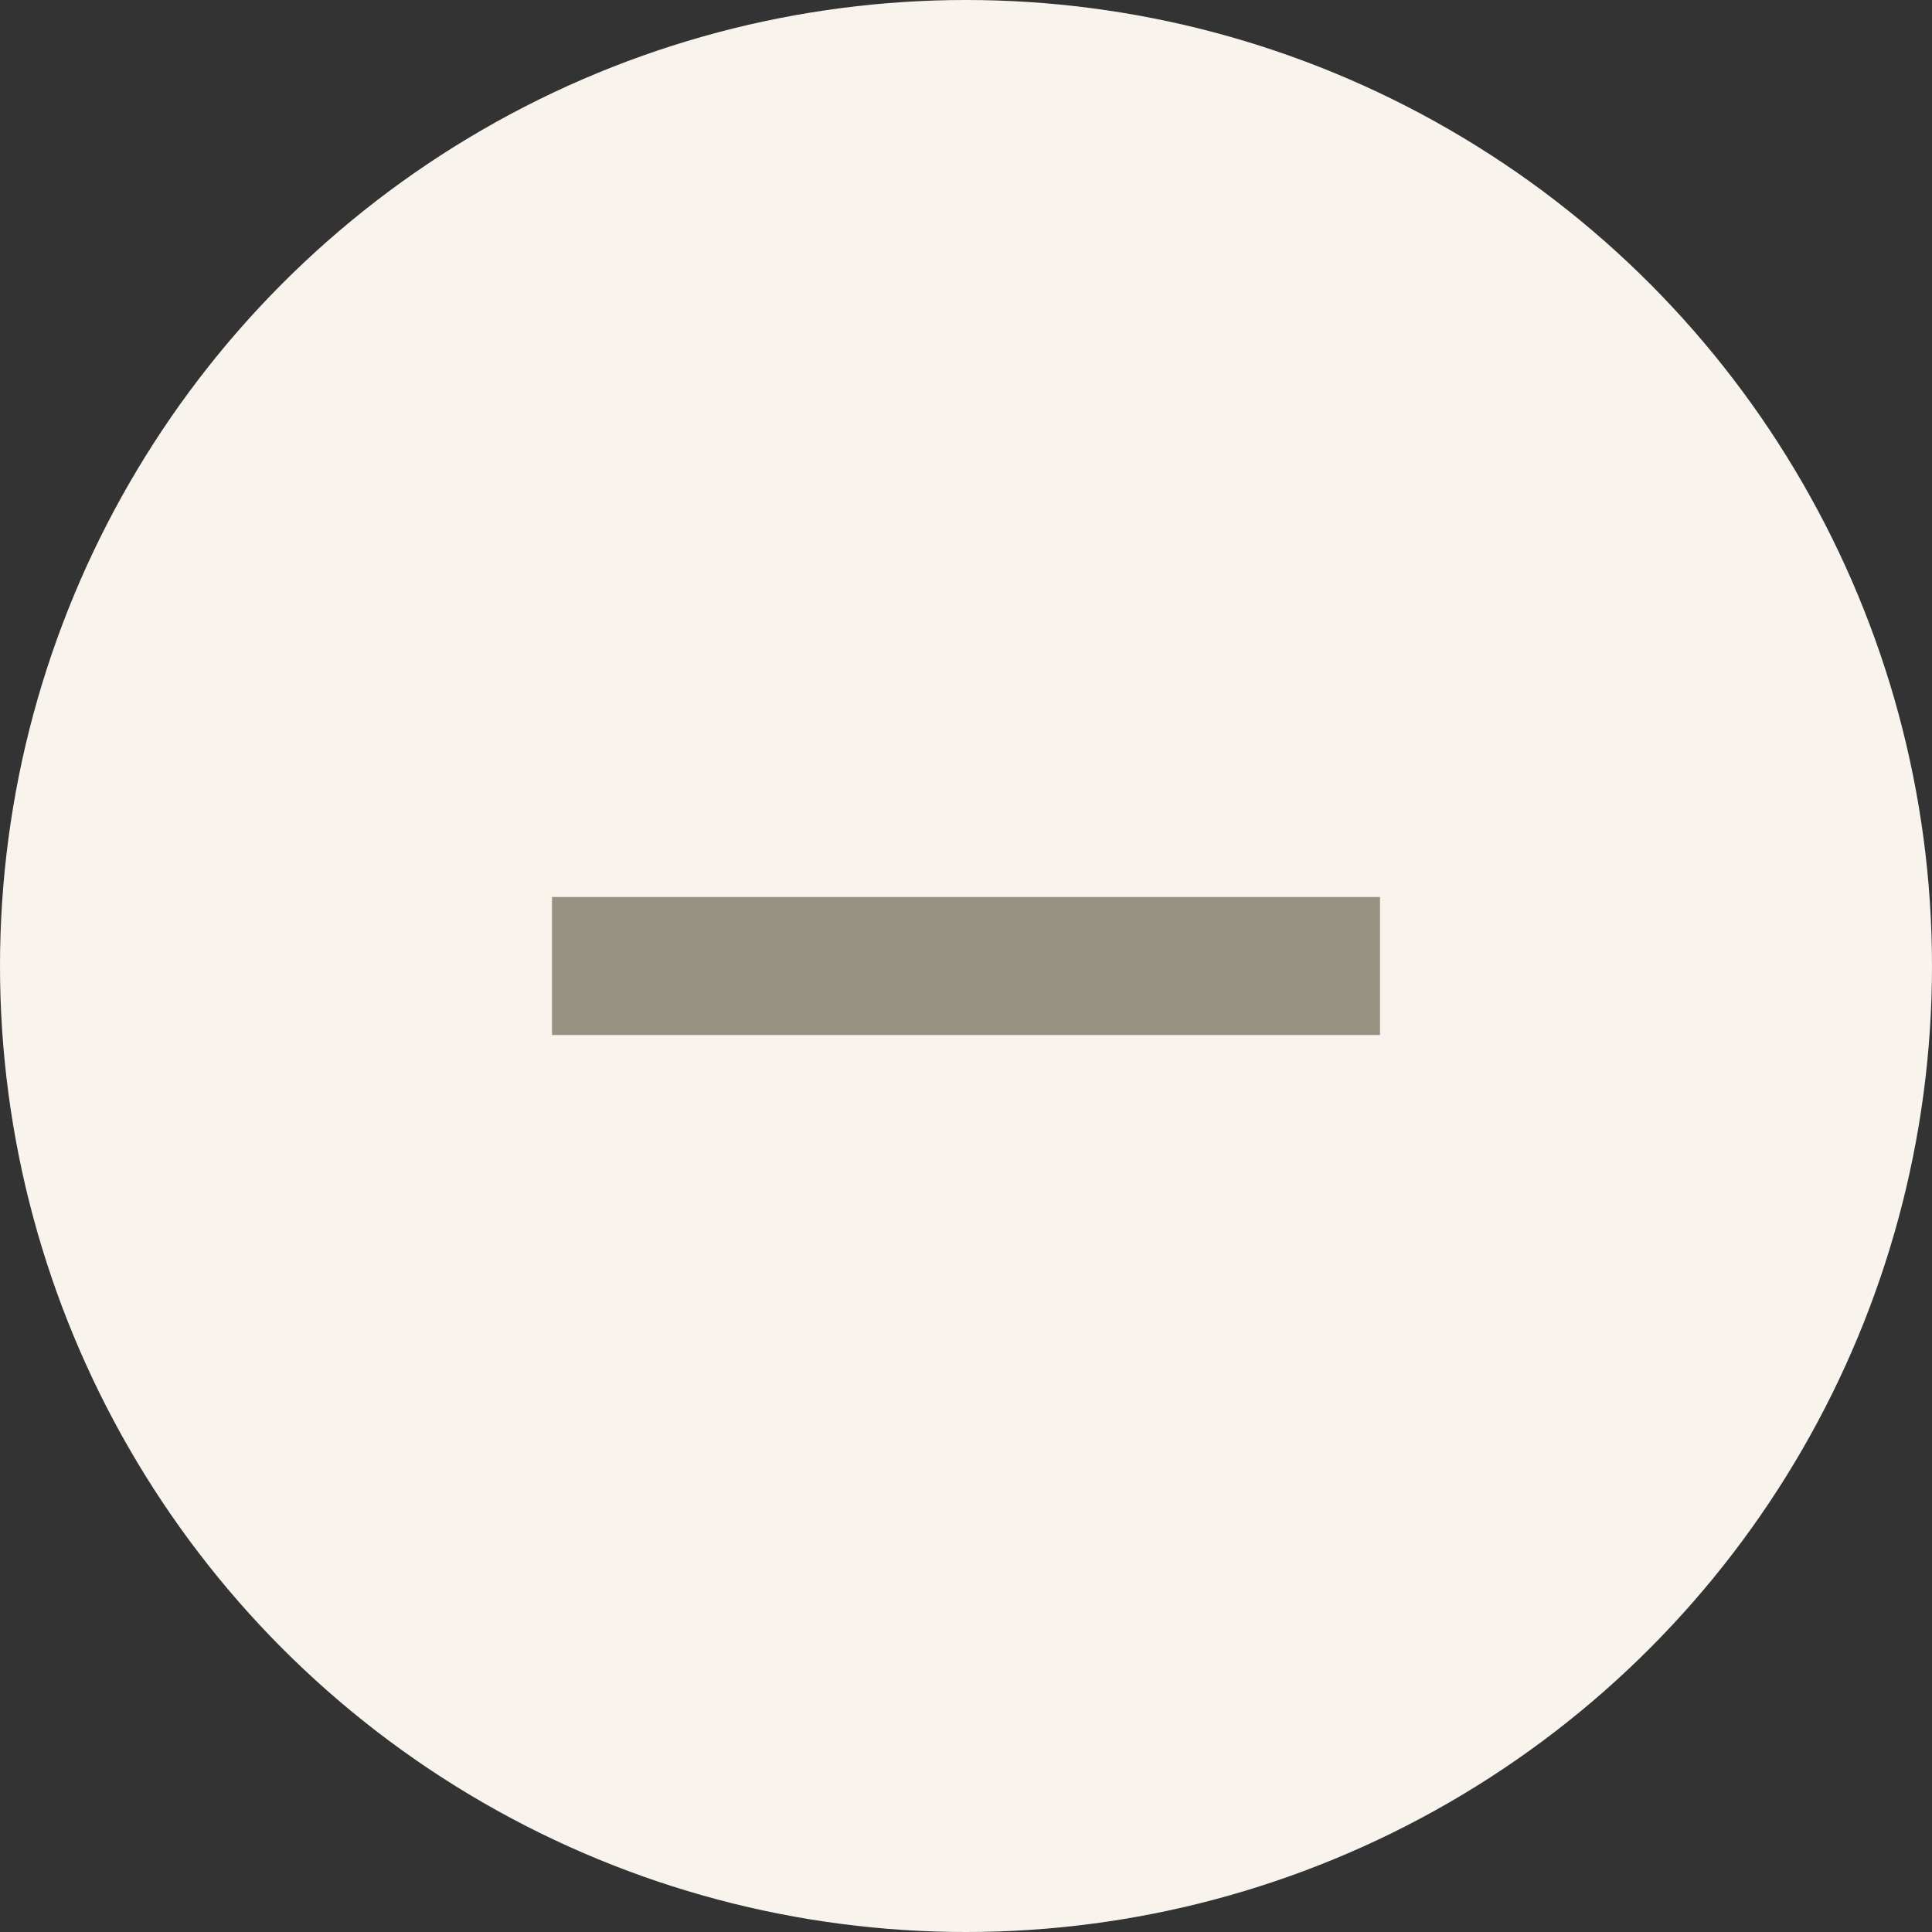 <?xml version="1.0" encoding="UTF-8"?>
<svg width="28px" height="28px" viewBox="0 0 28 28" version="1.1" xmlns="http://www.w3.org/2000/svg" xmlns:xlink="http://www.w3.org/1999/xlink">
    <rect x="0" y="0" width="28" height="28" fill="#333333" stroke="none"/>
    <!-- Generator: Sketch 56.3 (81716) - https://sketch.com -->
    <title>minus</title>
    <desc>Created with Sketch.</desc>
    <g id="Desktop-v.2" stroke="none" stroke-width="1" fill="none" fill-rule="evenodd">
        <g id="Desktop-/-Toote-üksikvaade" transform="translate(-872, -744)">
            <g id="minus" transform="translate(872, 744)">
                <g id="Group-5">
                    <circle id="Oval-Copy" fill="#F8F3EC" cx="14" cy="14" r="14"></circle>
                    <rect id="Rectangle-Copy-5" fill="#979282" x="8" y="13" width="12" height="2"></rect>
                </g>
            </g>
        </g>
    </g>
</svg>